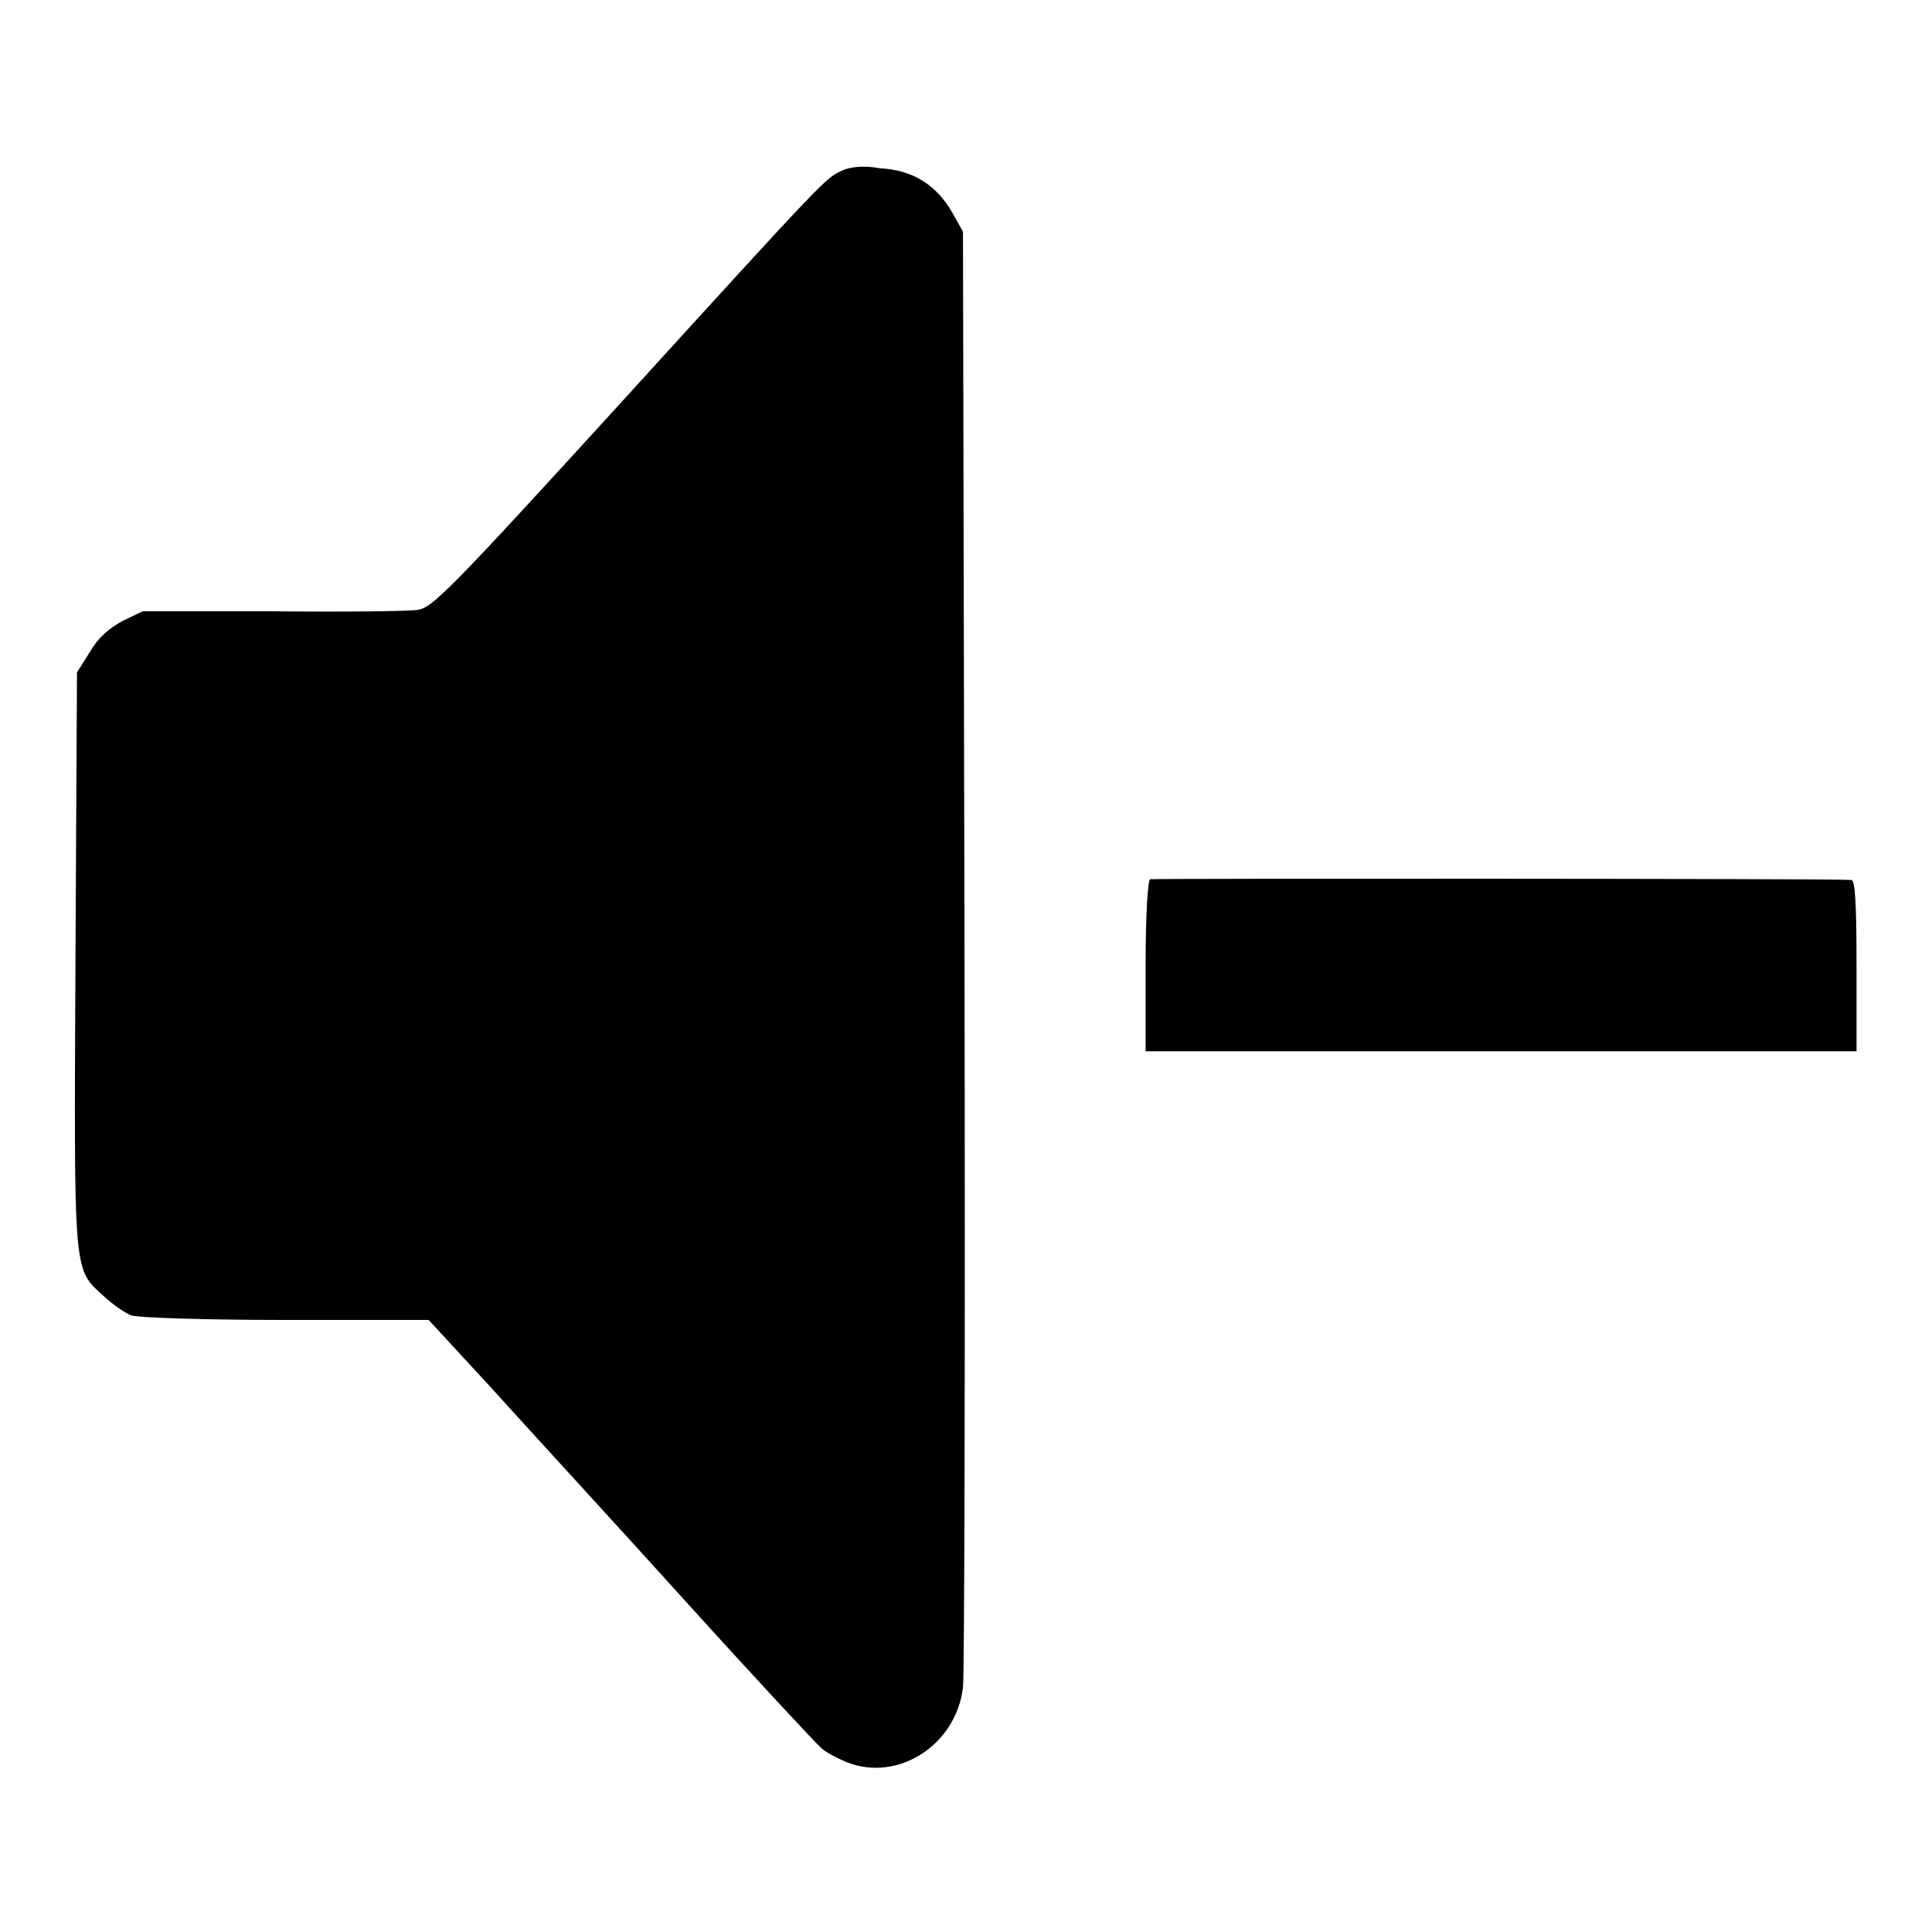 <?xml version="1.0" encoding="utf-8"?>
<!-- Svg Vector Icons : http://www.onlinewebfonts.com/icon -->
<!DOCTYPE svg PUBLIC "-//W3C//DTD SVG 1.1//EN" "http://www.w3.org/Graphics/SVG/1.1/DTD/svg11.dtd">
<svg version="1.1" xmlns="http://www.w3.org/2000/svg" xmlns:xlink="http://www.w3.org/1999/xlink" x="0px" y="0px" viewBox="0 0 256 256" enable-background="new 0 0 256 256" xml:space="preserve">
<g><g><g><path fill="#000000" d="M111.6,22.6c-2.2,1-1.7,0.4-30,31.5c-21.9,24-24.3,26.4-26.2,26.7c-1.1,0.2-9.8,0.3-19.3,0.2L18.9,81l-2.7,1.3c-1.8,1-3.2,2.2-4.3,4.1l-1.7,2.7l-0.2,38c-0.2,42.6-0.3,40.9,3.8,44.7c1.2,1.1,2.8,2.2,3.6,2.5c0.8,0.3,9.7,0.6,20.4,0.6h19l8.3,9c4.5,5,16,17.5,25.4,27.9c9.4,10.4,17.7,19.3,18.3,19.8c0.6,0.6,2.2,1.4,3.4,1.9c6.8,2.7,14.5-2.3,15.4-9.9c0.2-1.6,0.3-45.7,0.2-97.9l-0.2-95l-1.4-2.5c-2.1-3.7-5.3-5.7-9.6-5.9C114.6,21.9,112.6,22.1,111.6,22.6z"/><path fill="#000000" d="M152.4,116.5c-0.3,0.1-0.6,4.5-0.6,11.5v11.3h47.1H246V128c0-8.7-0.2-11.4-0.7-11.4C242.7,116.4,152.8,116.4,152.4,116.5z"/></g></g></g>
</svg>